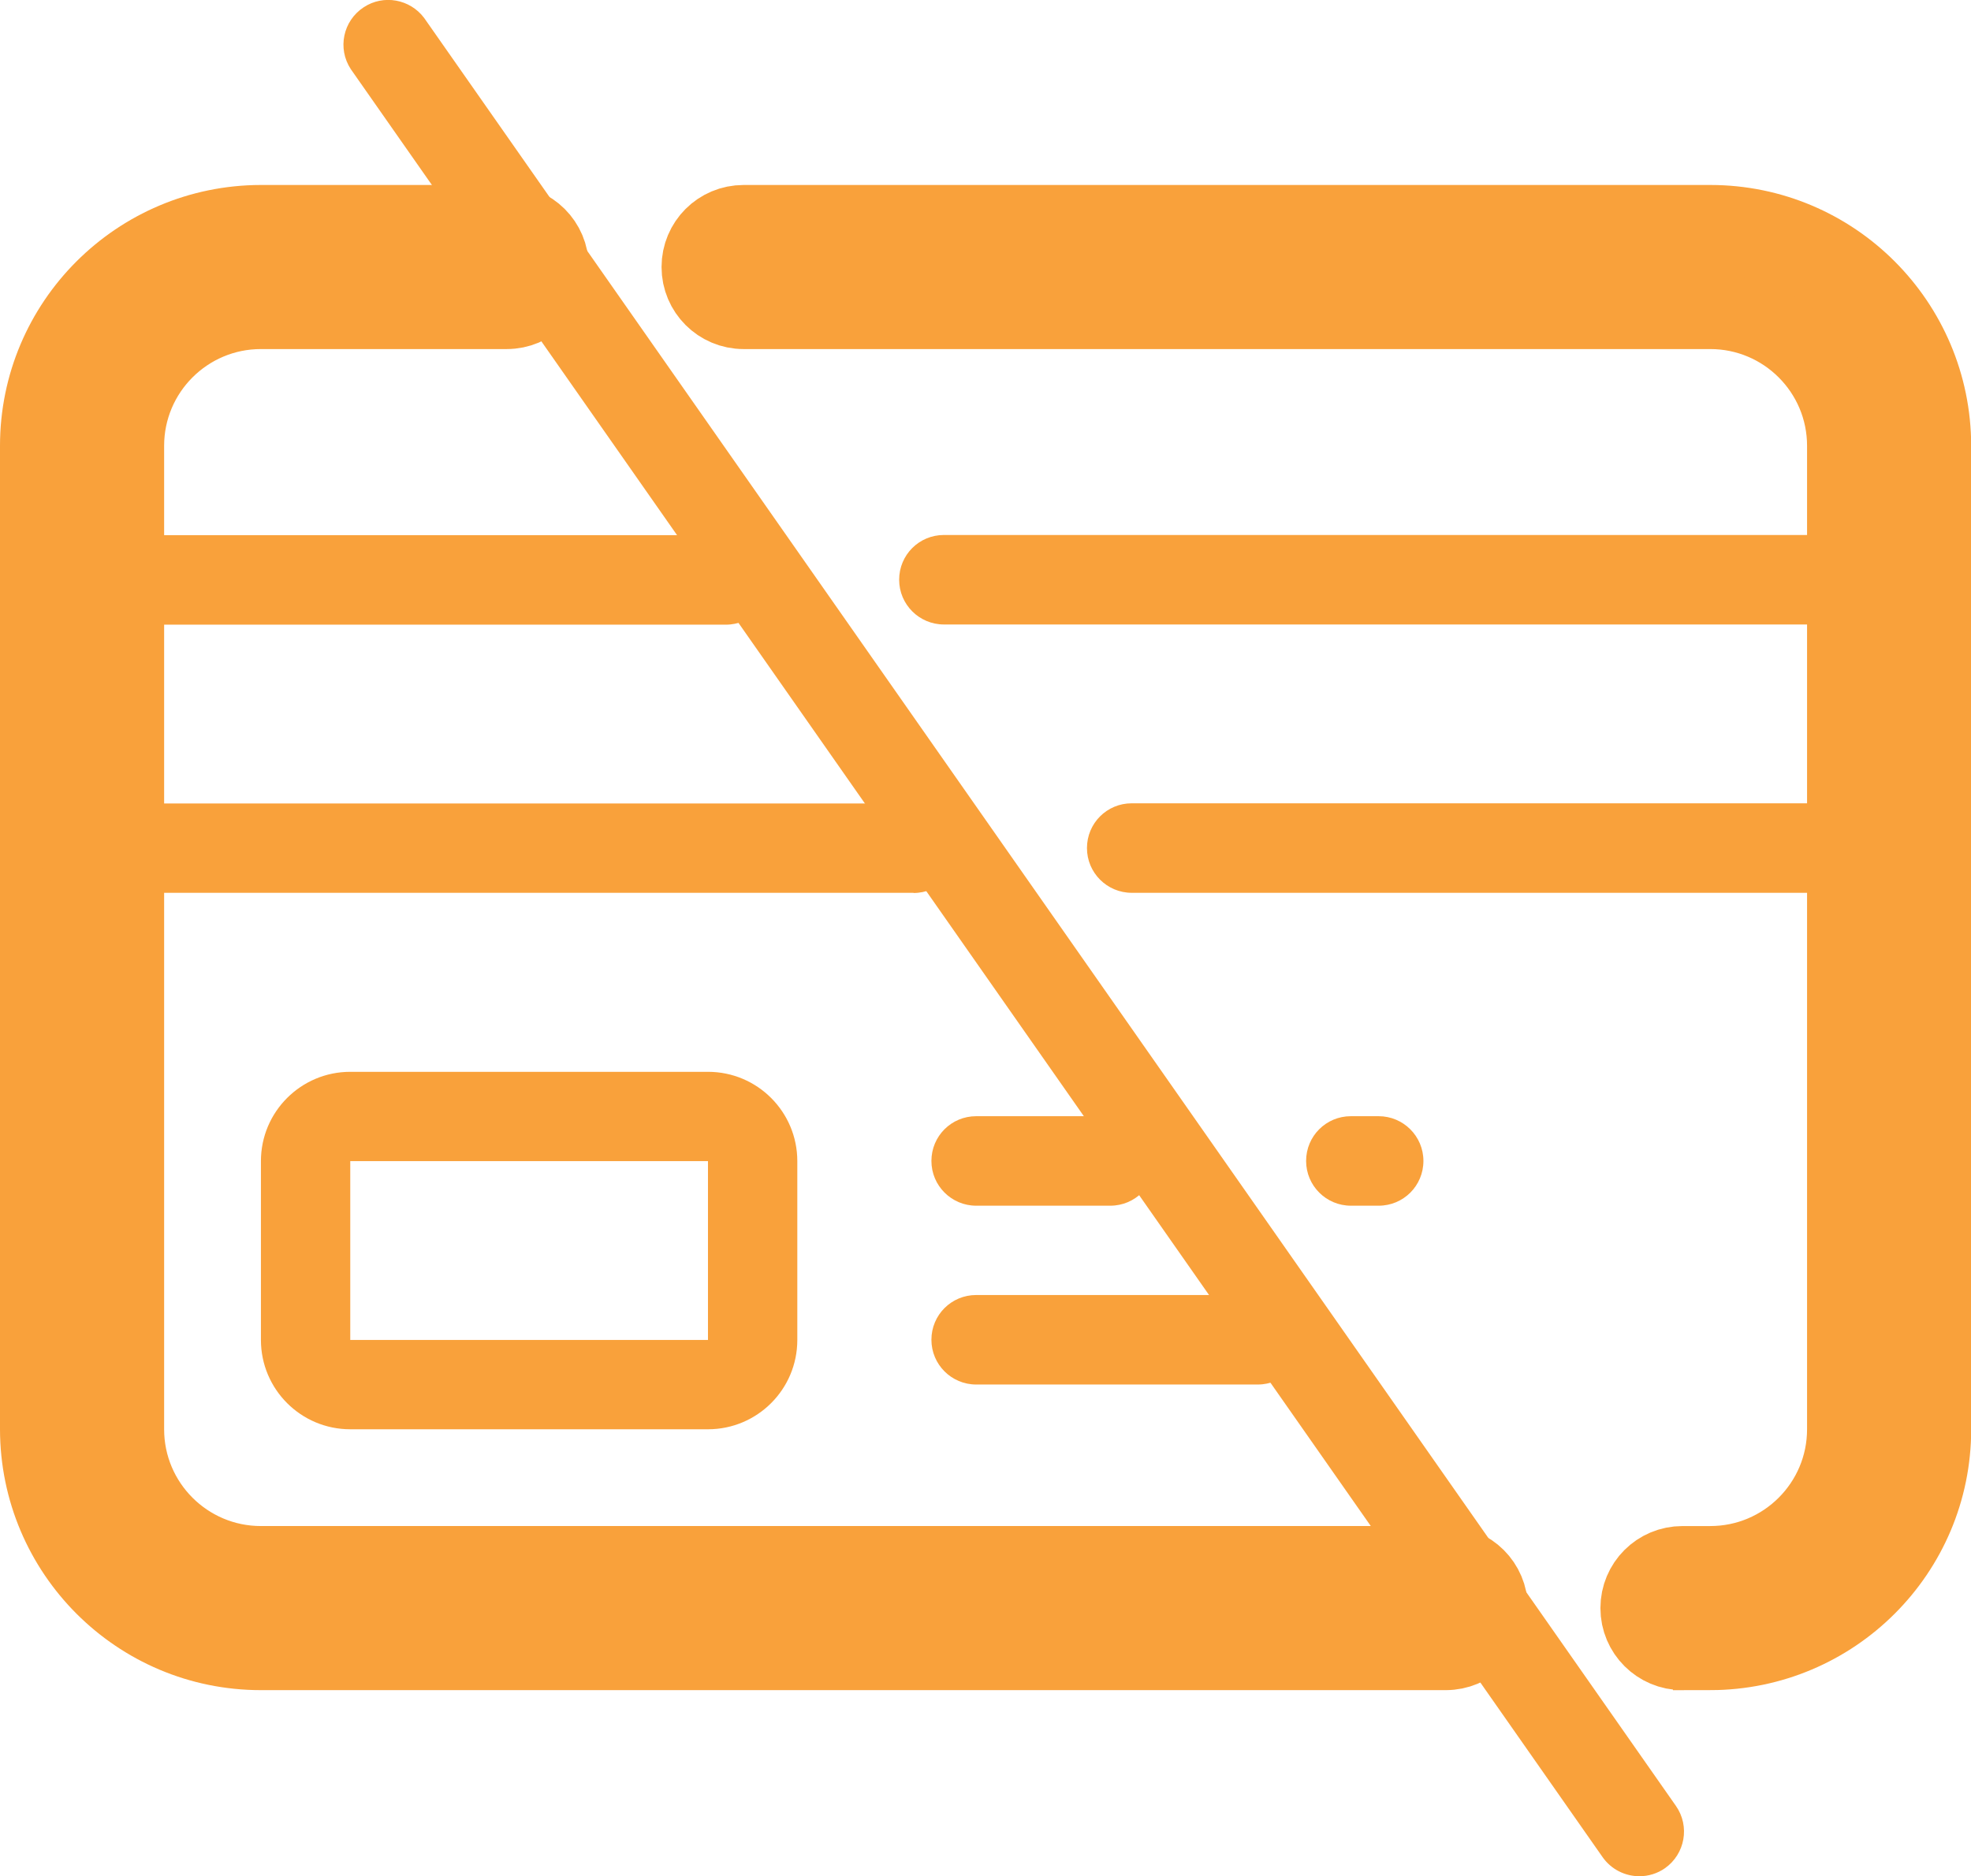 <?xml version="1.0" encoding="UTF-8"?>
<svg xmlns="http://www.w3.org/2000/svg" id="Calque_2" width="105.68" height="100.62" viewBox="0 0 105.68 100.62">
  <defs>
    <style>.cls-1,.cls-2{fill:#f9a13b;}.cls-2{stroke:#f9a13b;stroke-miterlimit:10;stroke-width:4px;}</style>
  </defs>
  <g id="OBJECTS">
    <path class="cls-2" d="m91.7,88.64h-1.49c-1.32,0-2.4-1.07-2.4-2.4s1.07-2.4,2.4-2.4h1.49c3.97,0,7.19-3.22,7.19-7.19V23.91c0-3.97-3.22-7.19-7.19-7.19h-51.83c-1.32,0-2.4-1.07-2.4-2.4s1.07-2.4,2.4-2.4h51.83c6.62,0,11.98,5.37,11.99,11.99v52.74c0,6.62-5.37,11.98-11.99,11.99Z"></path>
    <path class="cls-2" d="m77.51,88.64H13.99c-6.62,0-11.98-5.37-11.99-11.99V23.91c0-6.62,5.37-11.98,11.99-11.99h13.18c1.32,0,2.4,1.07,2.4,2.4s-1.07,2.4-2.4,2.4h-13.18c-3.97,0-7.19,3.22-7.19,7.19v52.74c0,3.97,3.22,7.19,7.19,7.19h63.53c1.32,0,2.4,1.07,2.4,2.4s-1.07,2.4-2.4,2.4Z"></path>
    <path class="cls-1" d="m37.96,76.65h-19.18c-2.65,0-4.79-2.15-4.79-4.79v-9.59c0-2.65,2.15-4.79,4.79-4.79h19.18c2.65,0,4.79,2.15,4.79,4.79v9.59c0,2.65-2.15,4.79-4.79,4.79Zm-19.18-14.38v9.59h19.18v-9.59h-19.18Z"></path>
    <path class="cls-1" d="m67.44,74.25h-15.1c-1.32,0-2.4-1.07-2.4-2.4s1.07-2.4,2.4-2.4h15.1c1.32,0,2.4,1.07,2.4,2.4s-1.07,2.4-2.4,2.4Z"></path>
    <path class="cls-1" d="m59.53,64.66h-7.19c-1.32,0-2.4-1.07-2.4-2.4s1.07-2.4,2.4-2.4h7.19c1.32,0,2.4,1.07,2.4,2.4s-1.07,2.4-2.4,2.4Z"></path>
    <path class="cls-1" d="m73.92,64.66h-1.49c-1.32,0-2.4-1.07-2.4-2.4s1.07-2.4,2.4-2.4h1.49c1.32,0,2.4,1.07,2.4,2.4s-1.07,2.4-2.4,2.4Z"></path>
    <path class="cls-1" d="m48.98,47.88H4.4c-1.32,0-2.4-1.07-2.4-2.4v-14.38c0-1.32,1.07-2.4,2.4-2.4h34.52c1.32,0,2.4,1.07,2.4,2.4s-1.07,2.4-2.4,2.4H6.79v9.59h42.19c1.32,0,2.4,1.07,2.4,2.4s-1.07,2.4-2.4,2.4Z"></path>
    <path class="cls-1" d="m100.28,47.88h-39.6c-1.32,0-2.4-1.07-2.4-2.4s1.07-2.4,2.4-2.4h37.2v-9.59h-47.27c-1.32,0-2.4-1.07-2.4-2.4s1.07-2.4,2.4-2.4h49.67c1.32,0,2.4,1.07,2.4,2.4v14.38c0,1.32-1.07,2.4-2.4,2.4Z"></path>
    <path class="cls-1" d="m87.9,100.62c-.78,0-1.52-.38-1.97-1.02L18.81,3.71c-.73-1.11-.42-2.59.69-3.32,1.06-.7,2.48-.44,3.24.57l67.12,95.89c.76,1.09.49,2.58-.59,3.34-.4.28-.88.43-1.37.43Z"></path>
  </g>
</svg>
